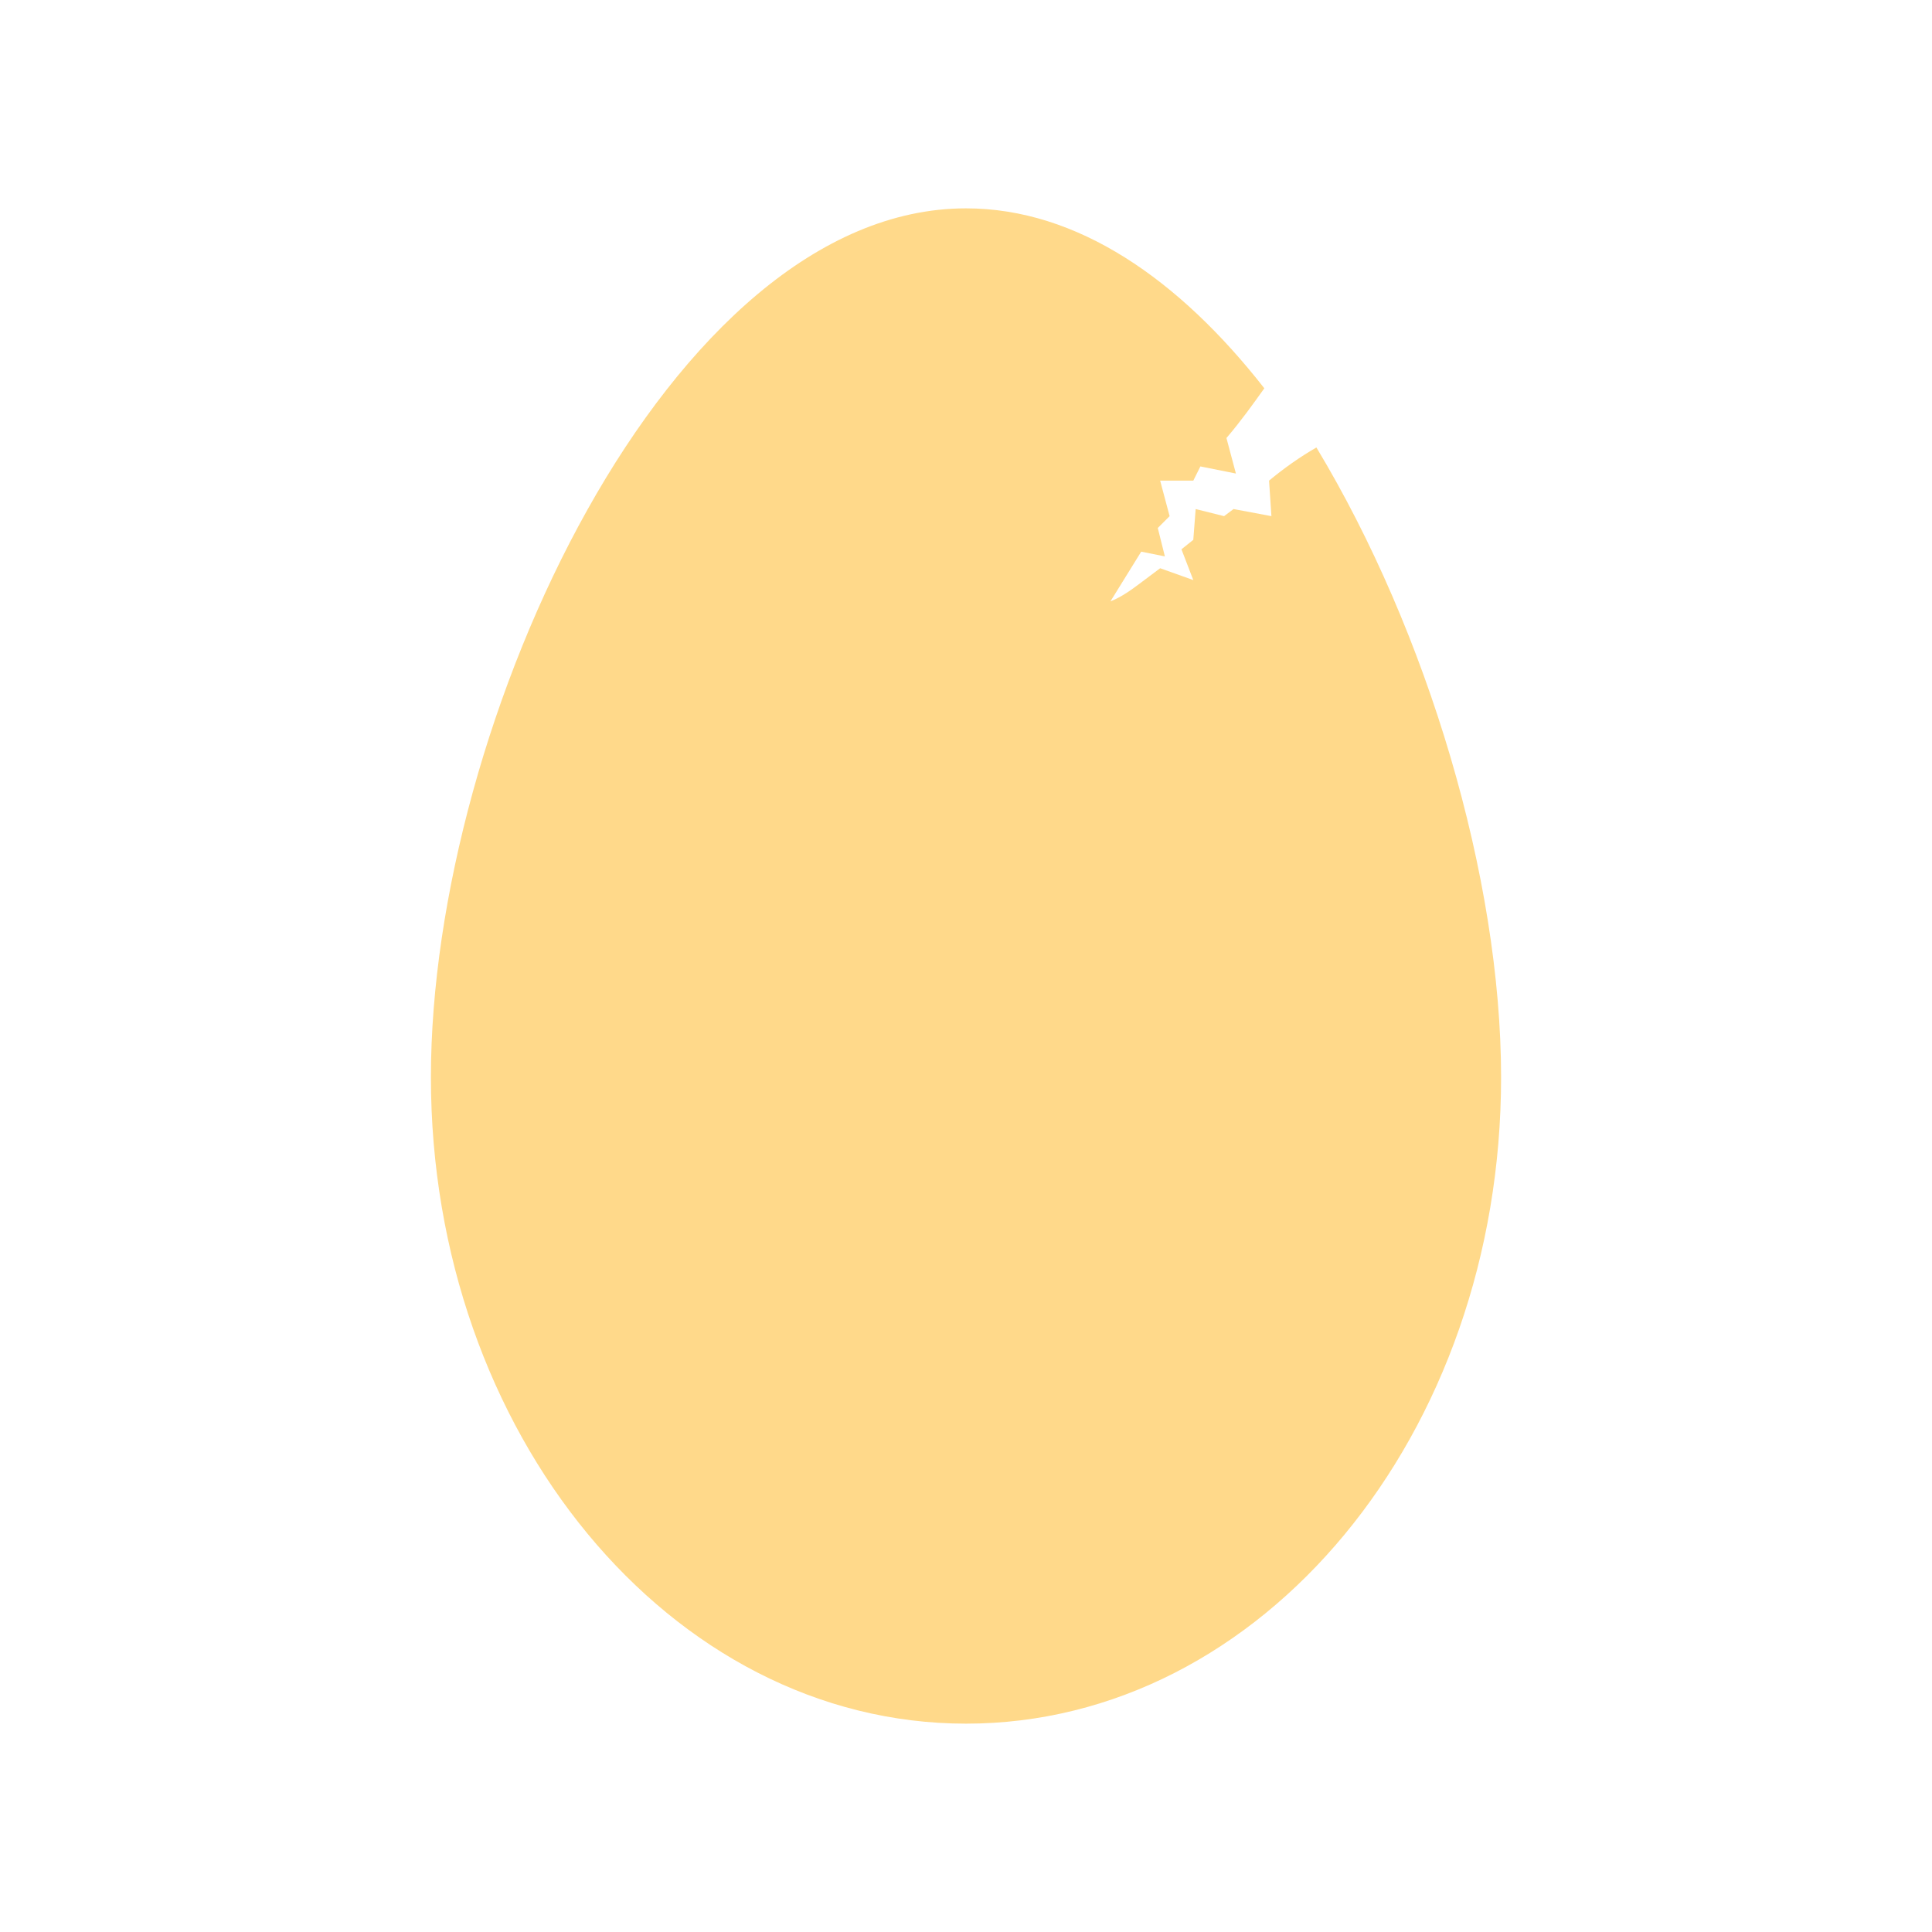 <?xml version="1.0" encoding="utf-8"?>
<!-- Generator: Adobe Illustrator 22.0.0, SVG Export Plug-In . SVG Version: 6.00 Build 0)  -->
<svg version="1.1" id="Ebene_1" xmlns="http://www.w3.org/2000/svg" xmlns:xlink="http://www.w3.org/1999/xlink" x="0px" y="0px"
	 viewBox="0 0 81.6 81.6" style="enable-background:new 0 0 81.6 81.6;" xml:space="preserve">
<style type="text/css">
	.st0{fill:#FFD98A;}
</style>
<title>Element 1</title>
<g>
	<path class="st0" d="M63.4,45.5c0,15.1-10.1,27.3-22.6,27.3S18.2,60.5,18.2,45.5S28.3,8.8,40.8,8.8c4.7,0,9,3,12.6,7.6
		c-0.5,0.7-1,1.4-1.6,2.1l0.4,1.5l-1.5-0.3l-0.3,0.6l-1.4,0l0.4,1.5l-0.5,0.5l0.3,1.2l-1-0.2l-1.3,2.1c0.5-0.2,0.9-0.5,1.3-0.8
		L49,24l1.4,0.5l-0.5-1.3l0.5-0.4l0.1-1.3l1.2,0.3l0.4-0.3l1.6,0.3l-0.1-1.5c0.6-0.5,1.3-1,2-1.4C60.3,26.7,63.4,37.1,63.4,45.5z"/>
</g>
</svg>
